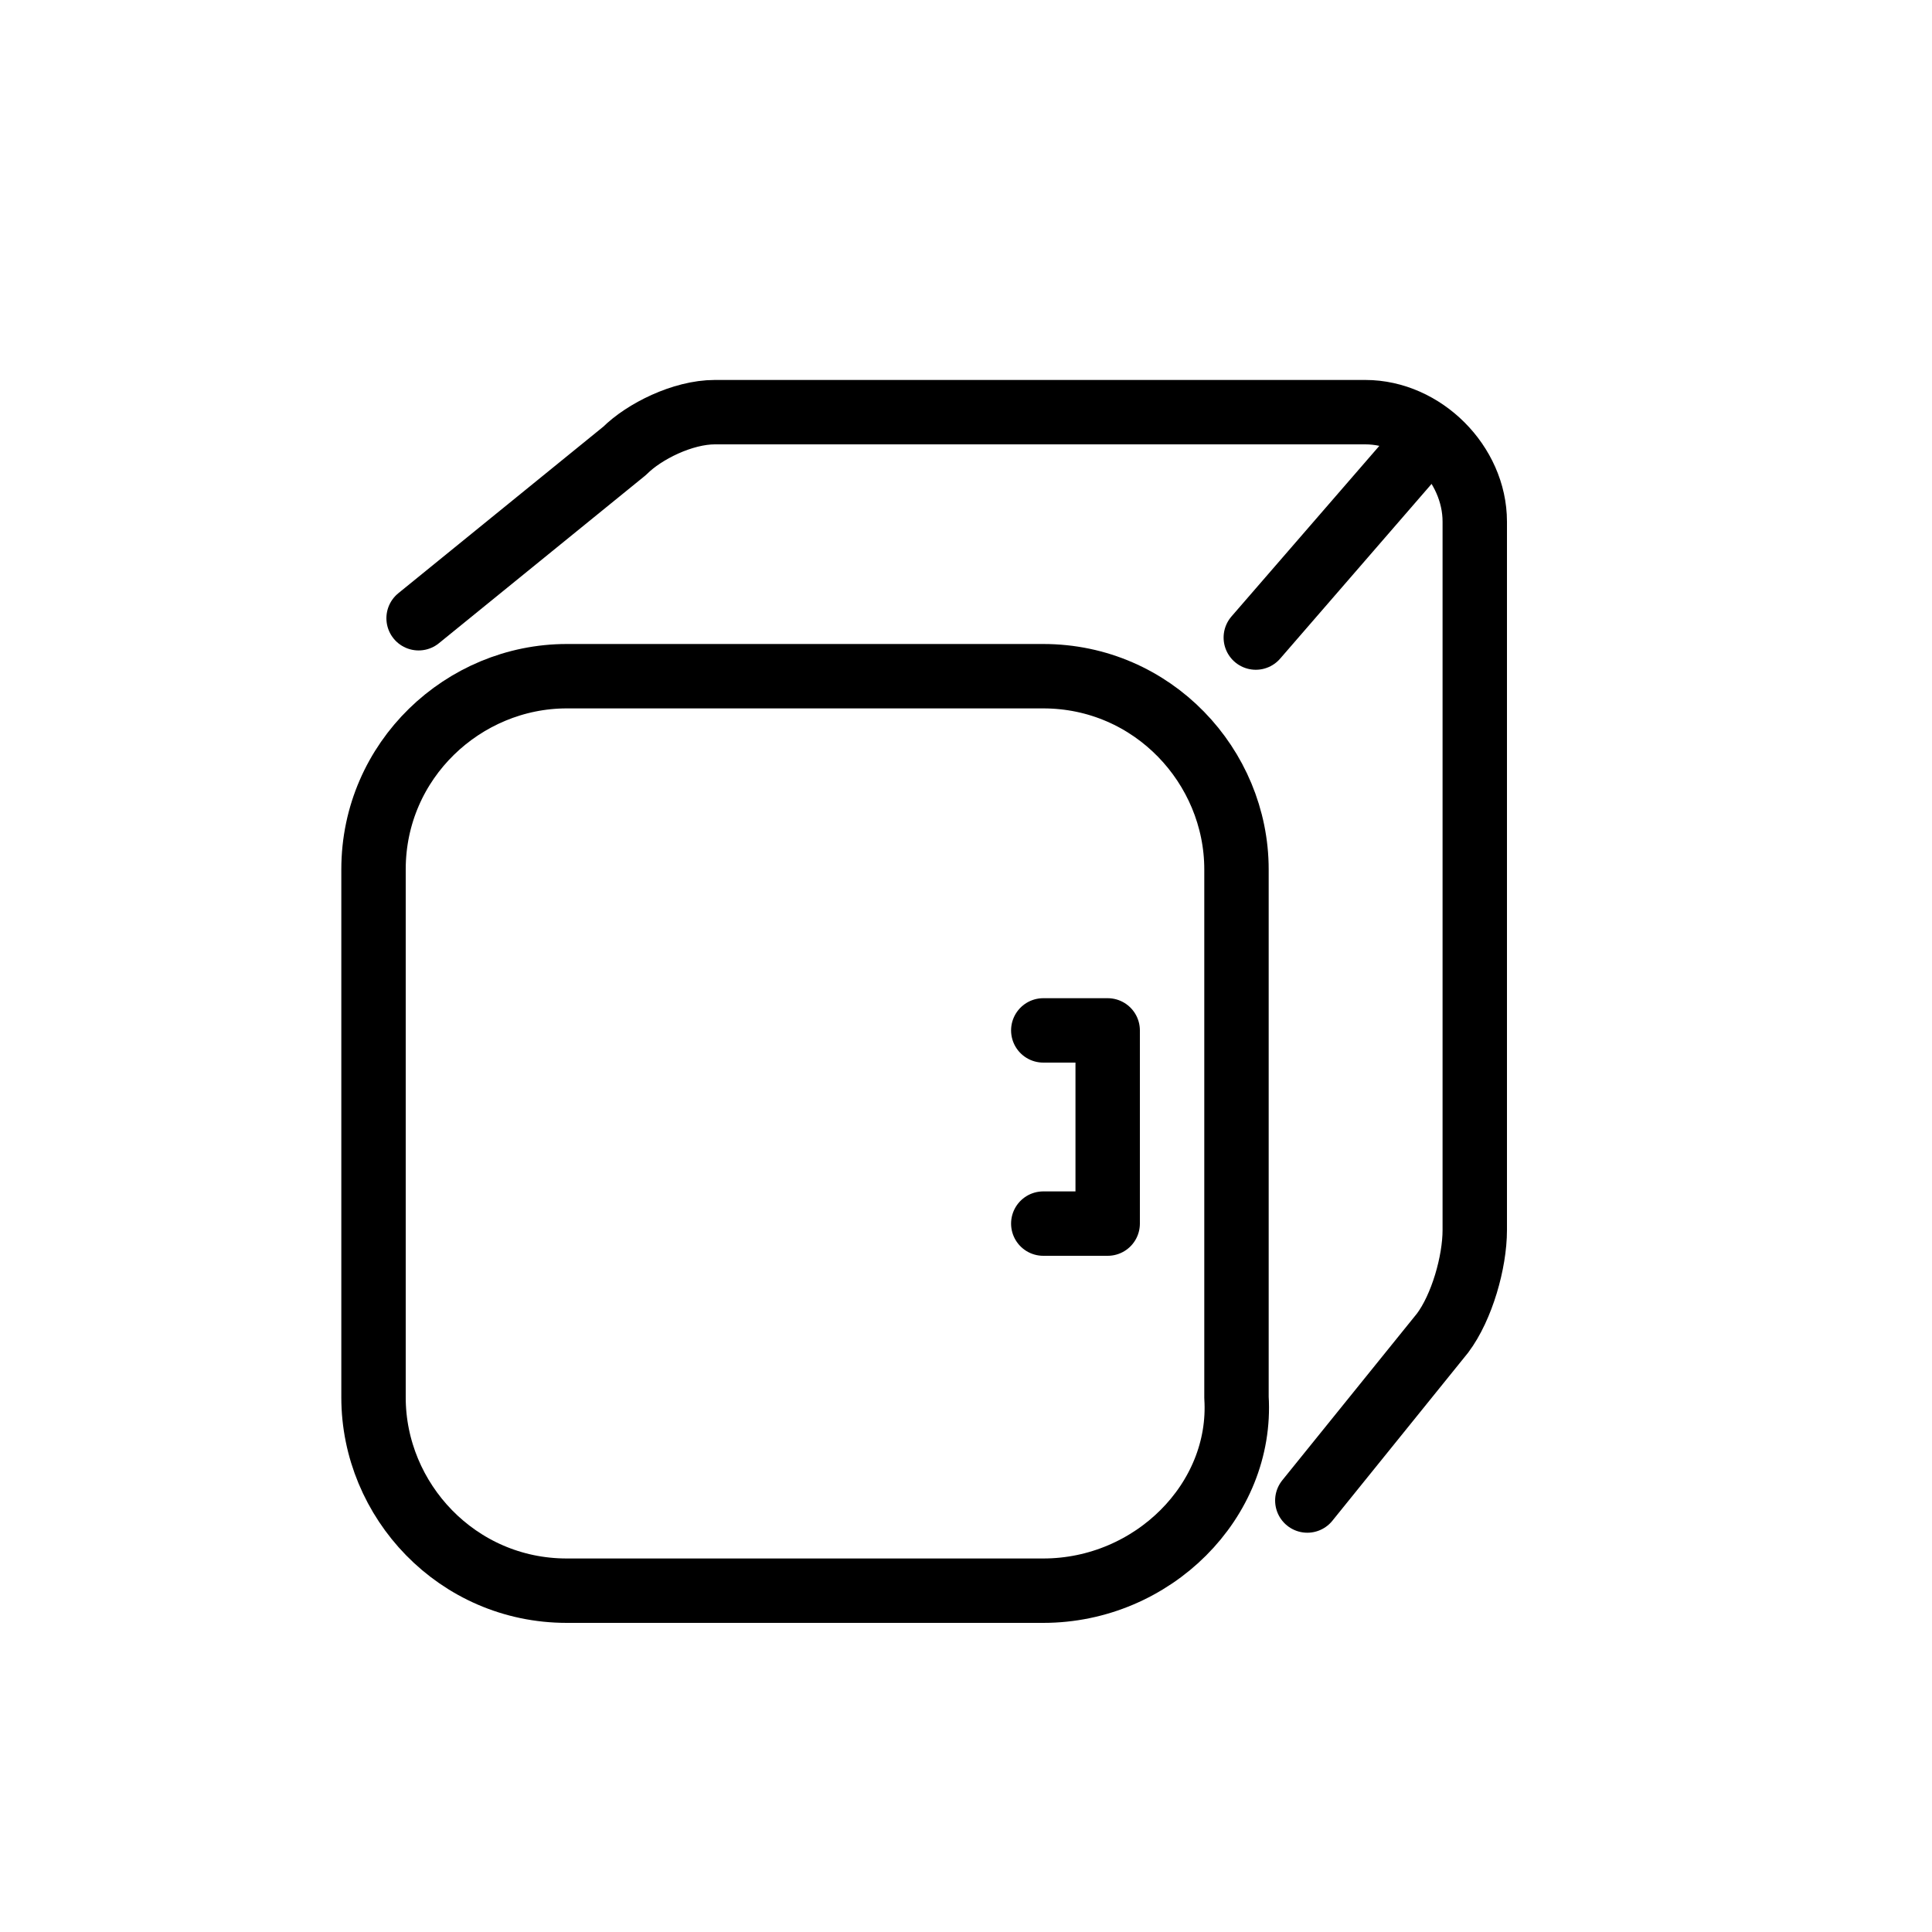 <?xml version="1.0" encoding="UTF-8"?> <!-- Generator: Adobe Illustrator 21.1.0, SVG Export Plug-In . SVG Version: 6.00 Build 0) --> <svg xmlns="http://www.w3.org/2000/svg" xmlns:xlink="http://www.w3.org/1999/xlink" id="Layer_1" x="0px" y="0px" viewBox="0 0 30 30" style="enable-background:new 0 0 30 30;" xml:space="preserve"> <style type="text/css"> .st0{fill:none;stroke:#000000;stroke-linecap:round;stroke-linejoin:round;stroke-miterlimit:10;} </style> <polyline class="st0" points="16.2,16 17.2,16 17.2,19 16.2,19 "></polyline> <path class="st0" d="M16.2,24.7H8.8c-1.7,0-3-1.4-3-3v-8.2c0-1.7,1.4-3,3-3h7.4c1.7,0,3,1.4,3,3v8.2C19.3,23.3,17.9,24.7,16.2,24.7z "></path> <path class="st0" d="M6.5,9.6l3.2-2.6c0.3-0.3,0.9-0.6,1.4-0.6h10.1c0.9,0,1.7,0.8,1.7,1.7v11c0,0.5-0.2,1.2-0.5,1.6l-2.1,2.6"></path> <line class="st0" x1="22.1" y1="6.9" x2="19.5" y2="9.9"></line> </svg> 